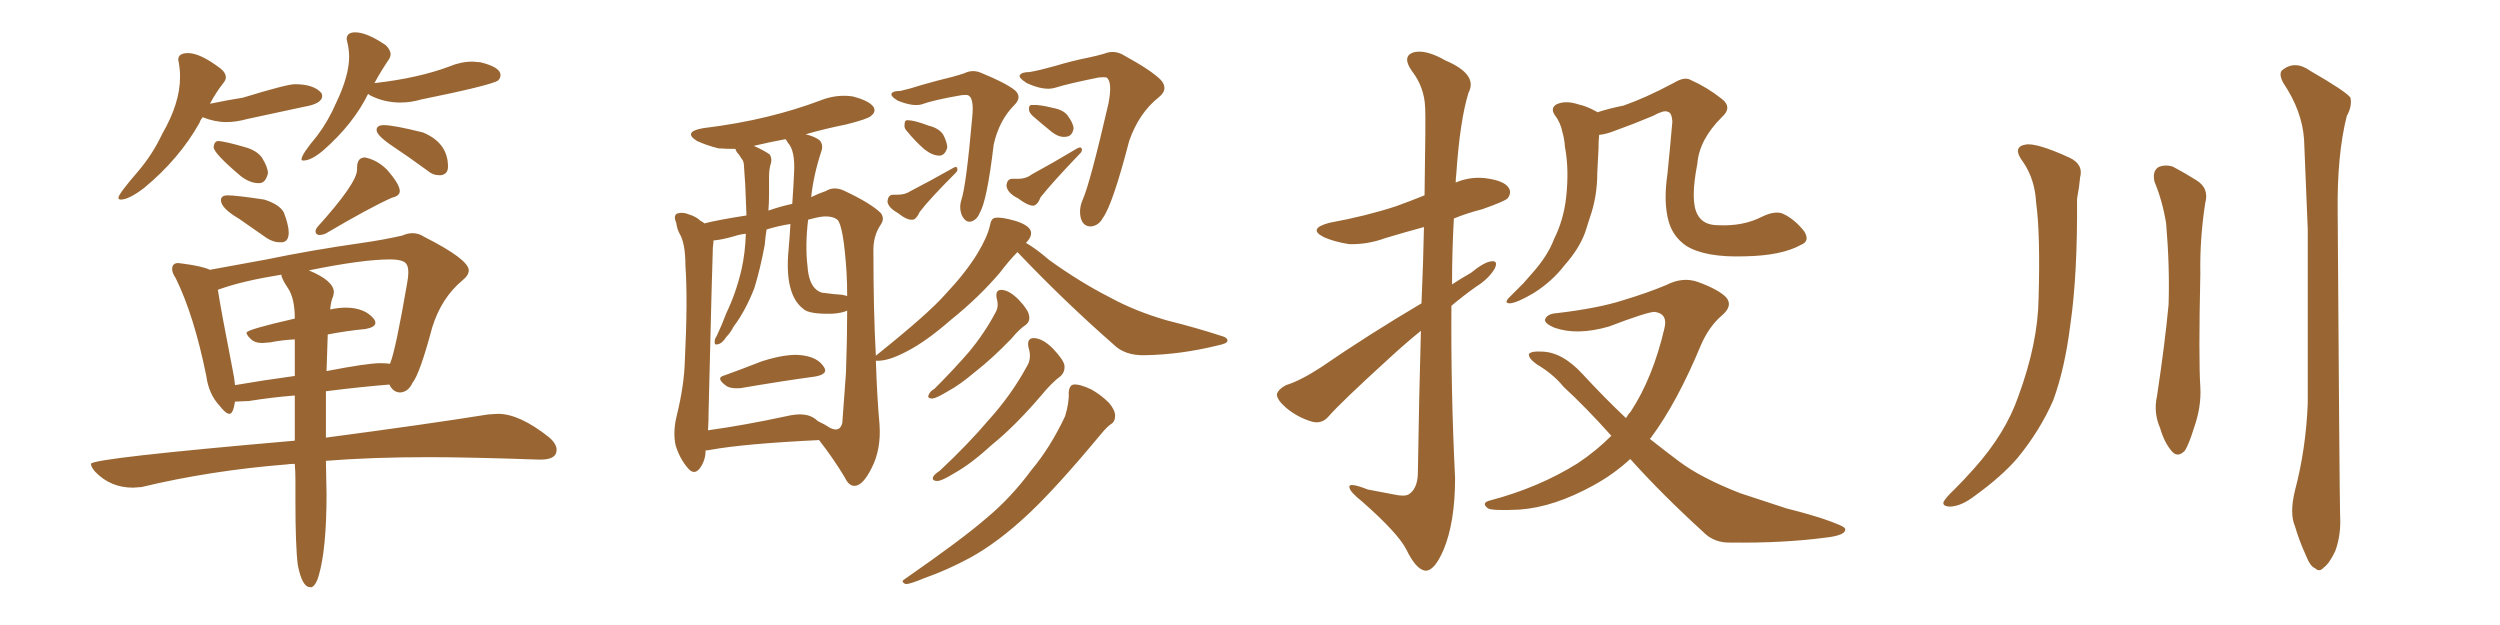 <svg xmlns="http://www.w3.org/2000/svg" xmlns:xlink="http://www.w3.org/1999/xlink" width="600" height="150"><path fill="#996633" padding="10" d="M29.00 47.90L29.00 47.90Q30.91 47.90 34.57 45.12L34.57 45.12Q43.07 38.09 47.90 29.44L47.90 29.44Q48.05 28.86 48.63 28.13L48.63 28.13Q51.56 29.30 54.35 29.30L54.35 29.30Q56.69 29.30 59.33 28.56L59.33 28.56L72.95 25.63Q77.34 24.90 77.34 23.00L77.34 23.00L77.20 22.41Q75.44 20.21 70.75 20.21L70.75 20.21Q68.85 20.21 58.30 23.44L58.30 23.44Q54.64 24.02 50.39 24.90L50.39 24.90Q51.86 22.12 53.61 19.92L53.61 19.92Q54.20 19.19 54.20 18.60L54.20 18.60Q54.20 17.43 52.88 16.41L52.88 16.41Q48.05 12.74 45.12 12.74L45.12 12.74Q42.77 12.74 42.77 14.36L42.77 14.36L42.92 15.09Q43.21 16.70 43.21 18.46L43.21 18.46Q43.21 24.76 38.96 32.08L38.96 32.08Q36.62 37.06 33.11 41.16L33.11 41.16Q28.42 46.58 28.42 47.46L28.42 47.46Q28.42 47.90 29.00 47.90ZM61.96 43.95L62.26 43.95Q63.72 43.95 64.31 41.60L64.31 41.60Q64.31 40.14 62.84 37.79L62.84 37.79Q61.52 36.04 58.74 35.30L58.74 35.30Q54.20 33.98 52.44 33.84L52.44 33.84Q51.42 33.84 51.27 35.30L51.27 35.30Q51.27 36.77 57.86 42.33L57.86 42.33Q60.06 43.95 61.96 43.95L61.96 43.95ZM72.80 38.53L72.80 38.53Q74.71 38.53 77.64 36.04L77.64 36.04Q84.81 29.74 88.33 22.56L88.33 22.56Q88.48 22.56 88.77 22.85L88.77 22.85Q92.14 24.61 96.09 24.61L96.09 24.61Q98.58 24.61 101.07 23.88L101.07 23.88Q117.63 20.51 119.53 19.34L119.53 19.34Q120.12 18.75 120.12 18.02L120.12 18.02Q120.12 16.11 115.28 14.94L115.28 14.94L113.38 14.79Q110.60 14.79 107.81 15.97L107.81 15.97Q100.34 18.75 90.09 19.92L90.09 19.92Q89.79 19.92 89.79 20.07L89.79 20.07Q91.55 16.85 93.46 14.06L93.46 14.06Q93.75 13.48 93.75 13.04L93.75 13.04Q93.75 12.01 92.58 10.84L92.58 10.84Q88.04 7.76 85.25 7.76L85.25 7.76Q83.20 7.76 83.20 9.38L83.20 9.38L83.35 10.11Q83.79 11.87 83.79 13.62L83.79 13.62Q83.79 18.16 80.71 24.61L80.71 24.61Q78.81 29.00 76.17 32.52L76.17 32.52Q72.36 37.06 72.36 38.23L72.36 38.23Q72.36 38.53 72.80 38.53ZM105.32 42.04L105.91 42.04Q107.52 41.75 107.52 39.99L107.52 39.99Q107.52 34.28 101.51 31.79L101.51 31.79Q94.48 30.03 92.14 30.03L92.14 30.03Q90.38 30.03 90.38 31.20L90.38 31.20Q90.38 32.52 94.34 35.16Q98.29 37.79 102.69 41.02L102.69 41.02Q103.86 42.04 105.32 42.04L105.32 42.04ZM67.09 58.15L67.68 58.15Q69.29 58.01 69.29 55.81L69.29 55.81Q69.29 54.05 68.12 50.98L68.12 50.98Q67.09 49.07 63.43 47.90L63.43 47.90Q56.69 46.88 54.64 46.88L54.64 46.88Q53.03 46.88 53.03 48.05L53.03 48.05Q53.03 49.95 57.28 52.44L57.28 52.44L64.01 57.13Q65.63 58.15 67.09 58.15L67.09 58.15ZM76.61 56.40L76.61 56.40Q77.34 56.40 78.08 56.10L78.08 56.10Q88.77 49.80 94.04 47.46L94.04 47.46Q95.95 47.02 95.95 45.85L95.95 45.85Q95.95 44.24 92.87 40.72L92.87 40.72Q90.53 38.38 87.60 37.79L87.60 37.79Q85.69 37.79 85.69 40.28L85.69 40.28L85.69 40.72Q85.69 43.95 76.17 54.49L76.17 54.49Q75.73 55.08 75.73 55.52L75.73 55.52Q75.73 55.96 76.03 56.18Q76.32 56.40 76.61 56.40ZM74.41 140.92L74.85 140.92Q75.88 140.33 76.46 138.28L76.46 138.28Q78.37 131.84 78.37 118.65L78.37 118.65L78.22 110.60Q89.06 109.72 102.98 109.72L102.98 109.72Q112.35 109.72 129.20 110.30L129.20 110.30L129.79 110.30Q133.59 110.30 133.59 107.96L133.59 107.96Q133.59 106.49 131.69 104.88L131.69 104.88Q124.66 99.32 119.53 99.32L119.53 99.32L117.19 99.46Q102.54 101.81 78.22 105.03L78.22 105.03L78.22 93.90Q86.28 92.87 93.46 92.29L93.46 92.29Q94.34 94.19 96.09 94.19L96.09 94.19Q98.00 94.04 99.02 91.85L99.02 91.85Q100.78 89.65 103.71 78.66L103.71 78.66Q105.91 71.48 111.04 67.24L111.04 67.24Q112.50 66.06 112.50 64.89L112.50 64.89Q112.50 62.26 101.81 56.84L101.81 56.84Q100.49 55.96 99.02 55.96L99.02 55.96Q97.85 55.96 96.53 56.54L96.53 56.54Q91.99 57.57 86.87 58.30L86.87 58.30Q74.56 60.06 64.01 62.26L64.01 62.26L50.39 64.75Q48.49 63.87 43.95 63.28L43.95 63.28L42.77 63.13Q41.31 63.13 41.31 64.60L41.31 64.60Q41.31 65.48 42.19 66.80L42.19 66.80Q46.58 75.73 49.51 90.23L49.51 90.23Q50.10 94.63 52.73 97.41L52.73 97.41Q54.20 99.32 55.08 99.32L55.08 99.32Q55.96 99.32 56.40 96.39L56.40 96.39L59.77 96.24Q65.19 95.36 70.75 94.92L70.75 94.92L70.75 105.76Q21.83 110.01 21.83 111.33L21.83 111.33Q21.83 112.06 22.85 113.23L22.85 113.23Q26.51 117.04 31.93 117.04L31.93 117.04L33.98 116.89Q50.39 112.94 68.70 111.47L68.70 111.47Q69.58 111.33 70.75 111.33L70.75 111.33Q70.90 113.23 70.90 115.28L70.90 115.28L70.90 119.97Q70.90 131.25 71.48 135.64L71.48 135.64Q72.51 140.92 74.41 140.92L74.41 140.92ZM78.37 89.06L78.37 89.06L78.66 80.27Q83.20 79.39 87.74 78.96L87.74 78.96Q90.09 78.52 90.09 77.49L90.09 77.49Q90.09 77.05 89.79 76.61L89.79 76.61Q87.60 73.83 82.91 73.83L82.91 73.83Q81.30 73.83 79.25 74.27L79.25 74.27Q79.39 72.36 79.98 71.04L79.98 71.04L80.13 70.17Q80.13 67.38 74.12 64.89L74.12 64.89Q87.01 62.26 93.60 62.26L93.60 62.26Q95.95 62.26 96.97 62.84Q98.00 63.43 98.00 65.33L98.00 65.33Q98.00 66.50 97.71 67.97L97.71 67.97Q94.92 84.23 93.60 87.30L93.60 87.30Q92.58 87.16 91.26 87.16L91.26 87.16Q88.18 87.16 78.37 89.06ZM56.40 92.43L56.40 92.43Q56.25 90.67 55.81 88.62L55.81 88.62Q53.03 74.41 52.29 69.58L52.29 69.58Q52.44 69.43 53.03 69.29L53.03 69.29Q58.45 67.38 67.53 65.92L67.53 65.92Q67.53 66.80 69.14 69.21Q70.75 71.63 70.75 76.46L70.75 76.46Q59.18 79.10 59.18 79.83L59.18 79.83Q59.18 80.57 60.64 81.74L60.64 81.74Q61.52 82.32 62.99 82.32L62.99 82.32L64.75 82.18Q67.82 81.59 70.75 81.45L70.75 81.45L70.75 90.23Q63.13 91.26 56.40 92.43ZM173.88 90.09L173.88 90.09Q177.98 88.62 182.81 86.72L182.81 86.72Q188.82 84.81 192.33 85.25L192.33 85.25Q196.14 85.69 197.61 87.89L197.61 87.89Q199.07 89.79 195.56 90.38L195.56 90.38Q187.94 91.41 177.69 93.16L177.69 93.16Q175.49 93.31 174.46 92.72L174.46 92.72Q171.53 90.67 173.88 90.09ZM216.06 21.83L216.06 21.83Q218.12 21.39 221.34 20.36L221.34 20.36Q224.85 19.34 228.52 18.46L228.52 18.46Q230.13 18.02 231.45 17.58L231.45 17.58Q233.50 16.55 235.69 17.58L235.69 17.58Q241.41 19.92 243.60 21.68L243.60 21.68Q245.36 23.29 243.46 25.20L243.46 25.20Q239.79 28.86 238.48 34.72L238.48 34.72Q236.87 48.34 235.11 51.12L235.11 51.12Q234.52 52.73 233.06 53.17L233.06 53.17Q231.74 53.47 230.86 51.71L230.86 51.71Q230.13 49.95 230.71 48.05L230.71 48.05Q231.88 44.68 233.35 27.98L233.35 27.98Q233.79 23.44 232.32 22.85L232.32 22.85Q231.74 22.71 230.71 22.85L230.71 22.85Q223.97 24.02 221.19 25.05L221.19 25.05Q219.14 25.63 215.48 24.17L215.48 24.17Q213.57 23.00 214.01 22.41L214.01 22.41Q214.31 21.83 216.06 21.83ZM217.68 31.49L217.68 31.49Q216.94 30.76 217.09 29.88L217.09 29.88Q217.09 28.71 217.97 28.86L217.97 28.86Q219.43 28.86 222.95 30.18L222.95 30.18Q225.29 30.76 226.32 32.23L226.32 32.23Q227.34 34.13 227.34 35.45L227.34 35.45Q226.76 37.35 225.44 37.35L225.44 37.35Q223.83 37.35 221.92 35.89L221.92 35.89Q219.58 33.84 217.68 31.49ZM214.16 46.73L214.16 46.73Q215.04 46.73 215.48 46.73L215.48 46.73Q217.24 46.73 218.55 45.85L218.55 45.85Q223.10 43.51 228.81 40.28L228.81 40.28Q229.54 39.84 229.69 40.28L229.69 40.28Q229.98 40.87 229.39 41.46L229.39 41.46Q223.10 47.75 220.75 50.83L220.75 50.83Q219.87 52.73 218.99 52.73L218.99 52.73Q217.68 52.88 215.48 51.12L215.48 51.12Q213.13 49.80 212.99 48.34L212.99 48.34Q213.13 46.88 214.16 46.73ZM247.12 17.29L247.12 17.29Q249.61 16.85 253.27 15.82L253.27 15.82Q257.08 14.65 261.47 13.77L261.47 13.77Q263.53 13.33 264.99 12.89L264.99 12.89Q267.48 11.87 269.82 13.33L269.82 13.33Q276.27 16.85 278.61 19.19L278.61 19.19Q280.52 21.39 278.17 23.29L278.17 23.29Q273.34 27.10 271.00 33.84L271.00 33.84Q267.04 49.07 264.70 52.29L264.70 52.29Q263.67 54.20 261.77 54.35L261.77 54.35Q260.01 54.35 259.42 52.44L259.42 52.44Q258.84 50.24 259.86 47.90L259.86 47.90Q261.62 43.95 266.02 24.90L266.02 24.90Q267.04 19.63 265.58 18.60L265.58 18.60Q264.99 18.46 263.67 18.60L263.67 18.60Q256.35 20.07 253.13 21.09L253.13 21.09Q250.49 21.83 246.39 19.92L246.39 19.92Q244.34 18.60 244.78 18.02L244.78 18.02Q245.21 17.29 247.12 17.29ZM247.85 27.83L247.85 27.83Q246.97 26.95 246.97 26.37L246.97 26.37Q246.83 25.05 247.85 25.20L247.85 25.20Q249.32 25.05 252.83 25.93L252.83 25.93Q255.18 26.37 256.20 27.69L256.20 27.69Q257.52 29.44 257.67 30.76L257.67 30.76Q257.37 32.67 255.91 32.81L255.91 32.81Q254.30 33.11 252.39 31.64L252.39 31.64Q250.05 29.74 247.85 27.83ZM242.72 42.92L242.72 42.92Q243.75 42.92 244.34 42.92L244.34 42.92Q246.24 42.92 247.56 41.89L247.56 41.89Q252.69 39.11 258.54 35.60L258.54 35.60Q259.42 35.16 259.57 35.60L259.57 35.60Q259.86 36.18 259.28 36.77L259.28 36.77Q252.54 43.80 249.76 47.31L249.76 47.31Q249.02 49.22 248.00 49.37L248.00 49.37Q246.68 49.37 244.34 47.61L244.34 47.61Q241.70 46.29 241.55 44.53L241.55 44.53Q241.70 43.07 242.72 42.92ZM244.19 60.50L244.19 60.50Q242.29 62.40 239.94 65.48L239.94 65.48Q234.96 71.34 228.22 76.76L228.22 76.76Q222.36 81.88 217.82 84.23L217.82 84.23Q213.72 86.43 211.08 86.57L211.08 86.57Q210.35 86.57 210.21 86.57L210.21 86.57Q210.50 95.51 211.08 101.81L211.08 101.81Q211.52 107.81 209.18 112.35L209.18 112.35Q207.13 116.46 205.22 116.60L205.22 116.60Q203.76 116.75 202.73 114.55L202.73 114.55Q200.10 110.16 196.58 105.62L196.58 105.62Q178.56 106.49 170.51 107.96L170.51 107.96Q169.78 108.11 169.34 108.11L169.34 108.11Q169.34 110.60 167.87 112.50L167.87 112.50Q166.55 114.11 165.09 112.35L165.09 112.35Q163.18 110.16 162.16 106.93L162.16 106.93Q161.43 103.71 162.45 99.61L162.45 99.61Q164.21 92.43 164.36 86.57L164.36 86.57Q165.09 72.07 164.50 63.72L164.50 63.72Q164.50 58.30 163.04 55.96L163.04 55.96Q162.45 54.79 162.30 53.47L162.30 53.47Q161.57 51.86 162.45 51.27L162.45 51.27Q163.92 50.83 165.23 51.42L165.23 51.42Q167.14 52.00 168.16 53.03L168.16 53.03Q168.60 53.17 169.04 53.61L169.04 53.61Q172.56 52.73 179.15 51.71L179.15 51.71Q179.00 48.05 178.86 44.38L178.86 44.38Q178.71 41.89 178.56 39.99L178.56 39.99Q178.56 38.67 177.98 38.09L177.98 38.09Q177.39 37.06 176.81 36.47L176.81 36.47Q176.51 35.89 176.51 35.74L176.51 35.74Q174.32 35.74 172.41 35.60L172.41 35.60Q169.48 34.86 167.29 33.84L167.29 33.84Q163.77 31.64 168.75 30.76L168.75 30.76Q177.10 29.74 184.28 27.98L184.28 27.98Q190.87 26.37 196.73 24.17L196.73 24.17Q200.68 22.56 204.64 23.14L204.64 23.14Q208.59 24.17 209.62 25.63L209.62 25.63Q210.35 26.81 209.03 27.83L209.03 27.83Q208.30 28.56 203.03 29.88L203.03 29.88Q197.90 30.91 193.36 32.23L193.36 32.23Q195.70 32.81 196.73 33.69L196.73 33.69Q197.61 34.72 197.17 36.18L197.17 36.18Q195.26 41.89 194.68 47.31L194.68 47.31Q196.44 46.44 198.19 45.85L198.19 45.85Q200.10 44.68 202.44 45.70L202.44 45.70Q209.03 48.78 211.38 51.12L211.38 51.12Q212.40 52.44 211.38 53.91L211.38 53.91Q209.47 56.69 209.62 60.64L209.62 60.64Q209.62 74.71 210.21 85.40L210.21 85.40Q210.21 85.25 210.35 85.25L210.35 85.25Q222.95 75.15 226.90 70.61L226.90 70.61Q231.74 65.48 234.52 60.94L234.52 60.94Q237.01 56.84 237.60 54.05L237.60 54.05Q237.89 52.44 238.77 52.29L238.77 52.29Q240.23 52.00 243.75 53.03L243.75 53.03Q246.97 54.05 247.41 55.52L247.41 55.52Q247.71 56.69 246.39 58.15L246.39 58.15Q246.24 58.15 246.24 58.30L246.24 58.30Q248.58 59.62 251.81 62.40L251.81 62.40Q259.13 67.68 266.31 71.34L266.31 71.34Q272.46 74.71 280.08 76.90L280.08 76.90Q287.11 78.66 292.97 80.57L292.97 80.57Q294.73 81.01 294.58 81.88L294.58 81.88Q294.43 82.47 292.24 82.91L292.24 82.91Q283.30 85.11 274.80 85.25L274.80 85.25Q269.97 85.40 267.19 82.62L267.19 82.62Q255.18 72.07 244.19 60.50ZM195.12 100.20L195.12 100.20Q195.70 100.49 196.29 101.07L196.29 101.07Q197.90 101.81 199.22 102.69L199.22 102.69Q201.56 103.86 202.15 101.51L202.15 101.51Q202.44 98.00 203.03 89.50L203.03 89.50Q203.32 81.30 203.32 74.56L203.32 74.56Q202.00 75.15 199.80 75.29L199.80 75.29Q194.09 75.44 192.77 74.12L192.77 74.12Q188.23 70.61 189.26 59.91L189.26 59.91Q189.55 56.54 189.70 53.76L189.70 53.76Q186.77 54.20 183.98 55.08L183.98 55.08Q183.69 56.84 183.54 58.74L183.54 58.74Q182.52 64.31 181.05 69.14L181.05 69.14Q178.86 74.71 176.07 78.37L176.07 78.37Q175.34 79.83 174.32 80.86L174.32 80.86Q173.29 82.47 172.27 82.62L172.27 82.62Q171.39 82.91 171.53 81.88L171.53 81.88Q171.53 81.30 171.97 80.71L171.97 80.71Q173.29 77.93 174.32 75.15L174.32 75.15Q176.66 70.31 177.98 64.60L177.98 64.60Q178.86 60.64 179.00 56.10L179.00 56.10Q177.54 56.25 176.22 56.69L176.22 56.69Q173.14 57.57 171.24 57.71L171.24 57.71Q171.24 58.30 171.09 59.33L171.09 59.33Q170.95 61.96 170.07 98.58L170.07 98.58Q170.07 101.07 169.92 103.27L169.92 103.27Q178.42 102.10 188.67 99.90L188.67 99.90Q192.92 98.88 195.12 100.20ZM202.15 70.75L202.15 70.75Q202.73 70.90 203.32 71.04L203.32 71.04Q203.32 67.97 203.17 65.33L203.17 65.33Q202.44 54.20 200.98 52.73L200.98 52.73Q199.22 51.42 195.70 52.29L195.70 52.29Q194.53 52.59 193.95 52.73L193.95 52.73Q193.21 58.89 193.80 63.87L193.80 63.87Q194.09 68.12 196.00 69.58L196.00 69.58Q196.88 70.31 197.90 70.31L197.90 70.31Q199.95 70.61 202.15 70.75ZM190.14 48.93L190.14 48.93Q190.43 44.97 190.58 41.46L190.58 41.46Q190.87 36.18 189.11 34.28L189.11 34.28Q188.67 33.54 188.53 33.40L188.53 33.40Q184.57 34.13 180.91 35.01L180.91 35.01Q183.25 36.04 184.72 37.06L184.72 37.06Q185.45 38.23 184.86 39.70L184.86 39.70Q184.57 41.02 184.57 42.04L184.57 42.04Q184.57 44.24 184.57 46.58L184.57 46.58Q184.57 48.63 184.42 50.54L184.42 50.54Q187.35 49.51 190.14 48.93ZM239.21 71.63L239.21 71.63Q238.77 69.43 240.53 69.58L240.53 69.58Q242.29 69.73 244.48 71.92L244.48 71.92Q246.83 74.41 246.97 75.73L246.97 75.73Q247.27 77.05 246.24 77.93L246.24 77.93Q244.63 78.96 242.72 81.30L242.72 81.30Q238.04 86.13 234.08 89.21L234.08 89.21Q230.27 92.43 227.49 93.90L227.49 93.90Q224.85 95.51 223.83 95.65L223.83 95.65Q222.36 95.65 222.95 94.63L222.95 94.63Q223.24 93.90 224.27 93.31L224.27 93.31Q229.10 88.48 232.62 84.38L232.62 84.38Q236.28 79.98 238.92 75L238.92 75Q239.79 73.54 239.21 71.63ZM246.83 83.35L246.83 83.35Q246.39 81.01 248.29 81.15L248.29 81.15Q250.34 81.30 252.69 83.64L252.69 83.64Q255.32 86.43 255.47 87.74L255.47 87.74Q255.62 89.21 254.59 90.23L254.59 90.23Q252.39 91.85 249.76 95.07L249.76 95.07Q243.60 102.25 238.18 106.64L238.18 106.64Q233.06 111.33 229.10 113.53L229.10 113.53Q226.03 115.43 225 115.43L225 115.43Q223.54 115.43 223.97 114.40L223.97 114.40Q224.27 113.82 225.59 112.94L225.59 112.94Q232.32 106.64 237.30 100.78L237.30 100.78Q242.72 94.78 246.39 88.04L246.39 88.04Q247.71 85.99 246.83 83.35ZM256.49 94.19L256.49 94.19L256.49 94.19Q256.64 92.43 257.67 92.29L257.67 92.29Q259.13 92.14 261.91 93.46L261.91 93.46Q264.26 94.78 266.16 96.68L266.16 96.68Q267.63 98.44 267.63 99.76L267.63 99.76Q267.63 101.22 266.60 101.81L266.60 101.81Q265.72 102.39 264.26 104.15L264.26 104.15Q253.56 117.04 246.83 123.34L246.83 123.34Q239.50 130.22 232.76 133.89L232.76 133.89Q227.34 136.82 221.92 138.72L221.92 138.72Q218.41 140.19 217.38 140.19L217.38 140.19Q216.06 139.60 217.09 139.01L217.09 139.01Q231.01 129.35 236.72 124.37L236.72 124.37Q242.58 119.53 247.56 112.79L247.56 112.79Q252.10 107.37 255.62 99.90L255.62 99.90Q256.64 96.53 256.49 94.19ZM341.16 72.80L341.16 72.80Q341.60 62.40 341.75 54.49L341.75 54.49Q336.91 55.81 332.52 57.13L332.52 57.13Q328.13 58.74 323.73 58.59L323.73 58.59Q320.21 58.01 317.87 56.98L317.87 56.98Q313.62 54.93 319.04 53.47L319.04 53.47Q327.83 51.86 335.01 49.51L335.01 49.51Q338.67 48.19 341.89 46.88L341.89 46.88Q342.19 28.27 342.04 25.93L342.04 25.93Q341.89 20.95 338.82 16.99L338.82 16.99Q336.47 13.62 339.11 12.60L339.11 12.60Q342.04 11.72 346.88 14.50L346.88 14.50Q354.79 17.87 352.44 22.27L352.44 22.27Q350.39 28.86 349.51 41.75L349.51 41.75Q349.37 42.77 349.37 43.80L349.37 43.80Q352.88 42.33 356.54 42.77L356.54 42.77Q361.08 43.36 362.11 45.12L362.11 45.12Q362.84 46.29 361.82 47.61L361.82 47.61Q361.08 48.34 355.66 50.24L355.66 50.24Q352.15 51.12 348.93 52.44L348.93 52.44Q348.49 60.21 348.49 68.26L348.49 68.26Q350.68 66.80 353.03 65.48L353.03 65.48Q356.25 62.84 358.01 62.70L358.01 62.70Q359.62 62.55 358.74 64.45L358.74 64.45Q357.28 66.94 354.20 68.85L354.20 68.85Q351.12 71.04 348.34 73.39L348.34 73.39Q348.19 93.90 349.22 114.70L349.22 114.70Q349.22 125.39 346.44 131.98L346.44 131.98Q344.24 137.11 342.04 136.96L342.04 136.96Q339.84 136.67 337.50 131.84L337.50 131.84Q335.45 127.88 326.95 120.41L326.95 120.41Q324.02 118.07 323.88 117.04L323.88 117.04Q323.44 115.58 328.27 117.48L328.27 117.48Q331.20 118.07 334.42 118.65L334.42 118.65Q337.06 119.24 338.09 118.65L338.09 118.65Q340.14 117.33 340.28 113.82L340.28 113.82Q340.58 94.34 341.02 79.39L341.02 79.39Q337.21 82.47 333.25 86.13L333.25 86.13Q321.68 96.68 318.90 99.90L318.90 99.90Q317.29 101.81 314.94 101.22L314.94 101.22Q311.43 100.20 308.64 97.85L308.64 97.85Q306.45 95.95 306.45 94.63L306.45 94.63Q306.74 93.46 308.64 92.43L308.64 92.43Q312.01 91.41 316.99 88.18L316.99 88.18Q328.27 80.42 341.16 72.80ZM432.28 58.74L432.28 58.74Q427.59 61.38 418.65 61.52L418.65 61.52Q409.28 61.82 404.74 59.03L404.74 59.03Q401.51 56.84 400.49 53.17L400.49 53.17Q399.17 48.63 400.20 41.60L400.20 41.60Q400.78 35.89 401.37 29.15L401.37 29.15Q401.22 26.95 400.20 26.81L400.20 26.81Q399.32 26.37 396.68 27.83L396.68 27.83Q392.14 29.74 386.87 31.64L386.87 31.64Q385.25 32.23 383.79 32.37L383.79 32.37Q383.64 33.98 383.64 35.74L383.64 35.74Q383.50 38.67 383.35 41.46L383.35 41.46Q383.35 47.17 381.59 52.15L381.59 52.15Q381.01 53.91 380.42 55.81L380.42 55.81Q378.96 59.77 375.44 63.72L375.44 63.72Q372.51 67.53 368.12 70.31L368.12 70.31Q364.16 72.66 362.40 72.80L362.40 72.80Q360.79 72.80 362.26 71.34L362.26 71.34Q363.87 69.73 365.63 67.97L365.63 67.97Q366.80 66.65 367.68 65.63L367.68 65.63Q371.48 61.38 372.95 57.42L372.95 57.42Q375.29 52.73 375.88 47.31L375.88 47.31Q376.61 40.58 375.59 35.30L375.59 35.30Q375.44 33.25 375 31.79L375 31.79Q374.56 29.44 373.10 27.54L373.10 27.54Q372.07 25.93 373.54 25.05L373.54 25.05Q375.73 24.02 378.81 25.05L378.81 25.05Q380.86 25.49 383.20 26.81L383.20 26.81Q383.35 26.81 383.35 26.95L383.35 26.95Q386.57 25.93 389.65 25.34L389.65 25.34Q395.07 23.44 401.66 19.92L401.66 19.92Q404.30 18.31 405.76 19.19L405.76 19.19Q409.72 20.95 413.23 23.73L413.23 23.73Q415.87 25.78 413.23 28.13L413.23 28.13Q407.81 33.54 407.37 39.26L407.37 39.26Q405.62 48.19 407.37 51.42L407.37 51.42Q408.69 54.05 412.35 54.05L412.35 54.05Q418.36 54.35 422.90 52.00L422.90 52.00Q426.27 50.39 428.17 51.42L428.17 51.42Q430.81 52.73 433.01 55.52L433.01 55.52Q434.47 57.86 432.28 58.74ZM391.26 110.16L391.26 110.16L391.26 110.16Q387.30 113.82 382.47 116.46L382.47 116.46Q372.95 121.73 364.60 122.31L364.60 122.31Q358.15 122.61 357.13 122.02L357.13 122.02Q355.37 120.70 357.57 120.12L357.57 120.12Q369.29 117.04 378.66 111.18L378.66 111.18Q383.06 108.25 386.72 104.59L386.72 104.59Q380.57 97.71 375.29 92.87L375.29 92.87Q372.80 89.79 368.85 87.45L368.85 87.45Q366.80 85.99 366.94 84.96L366.94 84.96Q367.53 84.23 369.87 84.38L369.87 84.38Q374.85 84.38 379.83 89.79L379.83 89.79Q384.96 95.36 390.23 100.34L390.23 100.34Q390.82 99.32 391.41 98.73L391.41 98.73Q396.68 90.67 399.46 78.81L399.46 78.81Q400.34 75.29 397.12 74.85L397.12 74.85Q395.36 74.85 386.13 78.37L386.13 78.37Q378.52 80.57 373.10 78.66L373.10 78.66Q370.31 77.49 370.90 76.46L370.90 76.46Q371.48 75.29 373.68 75.15L373.68 75.15Q383.64 73.97 389.50 72.07L389.50 72.07Q395.36 70.31 399.90 68.41L399.90 68.41Q403.86 66.36 407.52 67.68L407.52 67.68Q412.35 69.43 414.26 71.34L414.26 71.34Q416.02 73.39 413.23 75.73L413.23 75.73Q410.16 78.37 408.25 82.76L408.25 82.76Q402.54 96.53 396.24 105.03L396.24 105.03Q396.09 105.18 395.95 105.32L395.95 105.32Q399.46 108.11 402.98 110.74L402.98 110.74Q408.25 114.70 417.63 118.36L417.63 118.36Q421.73 119.68 428.76 122.02L428.76 122.02Q433.45 123.19 437.55 124.51L437.55 124.51Q442.68 126.27 442.82 126.86L442.82 126.86Q443.26 128.47 437.99 129.05L437.99 129.05Q427.88 130.37 415.43 130.22L415.43 130.22Q411.33 130.37 408.69 127.59L408.69 127.59Q398.88 118.65 391.26 110.16ZM485.60 38.96L485.60 38.96Q482.81 35.30 486.04 34.72L486.04 34.72Q488.53 34.13 496.58 37.79L496.58 37.79Q500.10 39.40 499.22 42.63L499.22 42.63Q499.07 44.53 498.49 47.75L498.49 47.75Q498.63 65.92 496.88 77.93L496.88 77.93Q495.56 88.48 492.77 96.09L492.77 96.09Q489.55 103.42 484.13 110.01L484.13 110.01Q480.32 114.40 474.02 118.95L474.02 118.95Q470.80 121.44 468.16 121.58L468.16 121.58Q466.26 121.58 466.41 120.56L466.41 120.56Q466.85 119.53 469.19 117.33L469.19 117.33Q471.39 115.14 473.73 112.50L473.73 112.50Q481.35 104.00 484.42 95.07L484.42 95.07Q489.11 82.32 489.26 71.63L489.26 71.63Q489.70 56.10 488.67 48.63L488.67 48.63Q488.38 43.07 485.60 38.96ZM517.09 43.65L517.09 43.65Q516.50 41.16 517.97 40.14L517.97 40.14Q519.58 39.40 521.48 39.99L521.48 39.99Q524.27 41.46 527.05 43.21L527.05 43.21Q530.27 45.12 529.25 48.78L529.25 48.78Q527.93 57.28 528.08 65.77L528.08 65.77Q527.64 86.13 528.08 92.87L528.08 92.87Q528.37 97.71 526.46 102.98L526.46 102.98Q525.44 106.35 524.41 108.11L524.41 108.11Q522.66 110.01 521.19 108.25L521.19 108.25Q519.43 106.20 518.41 102.69L518.41 102.69Q516.80 99.02 517.68 95.07L517.68 95.07Q519.58 82.47 520.46 73.10L520.46 73.10Q520.75 63.87 519.87 53.61L519.87 53.61Q518.99 48.19 517.09 43.65ZM550.78 117.77L550.78 117.77Q553.42 107.81 553.86 96.83L553.86 96.83Q553.86 75 553.86 55.08L553.86 55.08Q553.42 43.65 552.98 33.54L552.98 33.54Q552.54 26.66 548.00 19.92L548.00 19.92Q546.83 17.72 547.71 16.85L547.71 16.85Q550.78 14.36 554.44 16.99L554.44 16.99Q563.09 21.97 564.11 23.44L564.11 23.44Q564.55 25.49 563.23 27.83L563.23 27.83Q560.89 37.06 561.04 50.68L561.04 50.68Q561.47 116.46 561.62 123.63L561.62 123.63Q561.91 128.32 560.45 132.28L560.45 132.28Q558.98 135.35 557.67 136.23L557.67 136.23Q556.64 137.40 555.62 136.38L555.62 136.38Q554.44 135.94 553.42 133.30L553.42 133.30Q551.81 129.79 550.78 126.27L550.78 126.27Q549.46 123.19 550.78 117.77Z"/></svg>
